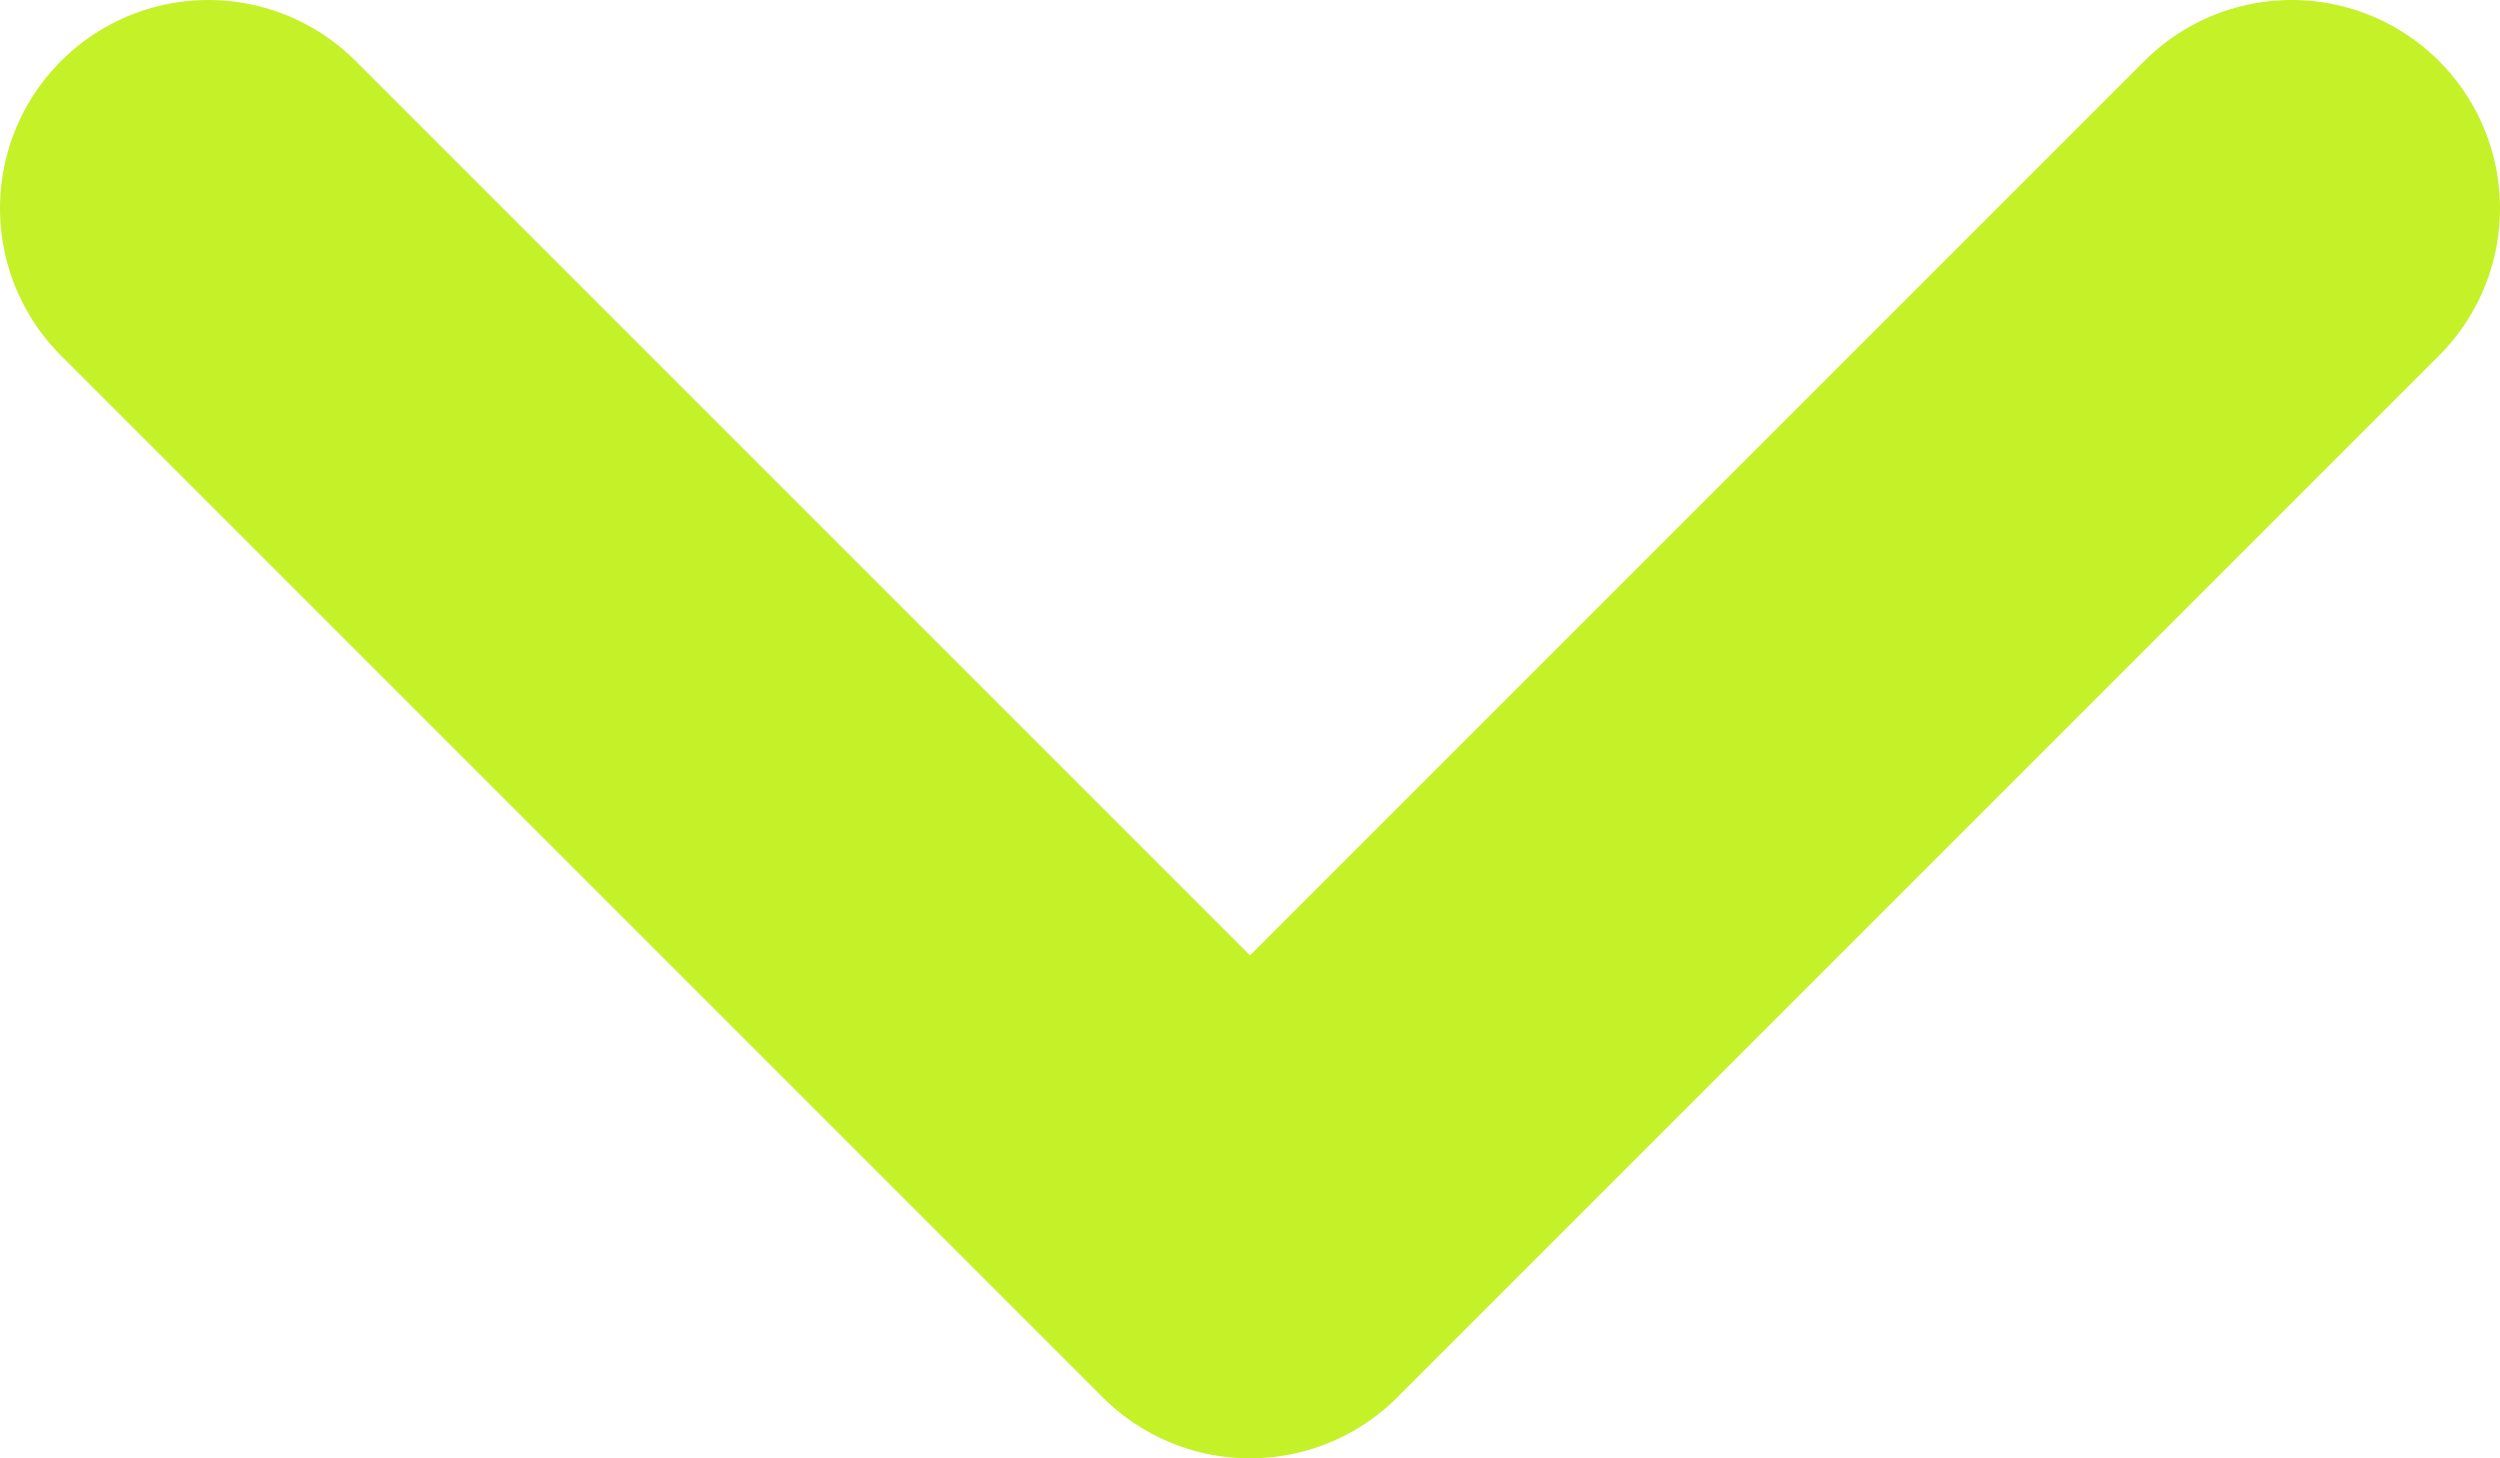 <svg width="12" height="7" viewBox="0 0 12 7" fill="none" xmlns="http://www.w3.org/2000/svg">
<path d="M11 1L6 6L1 1" stroke="#c5f128" stroke-width="2" stroke-linecap="round" stroke-linejoin="round"/>
</svg>
